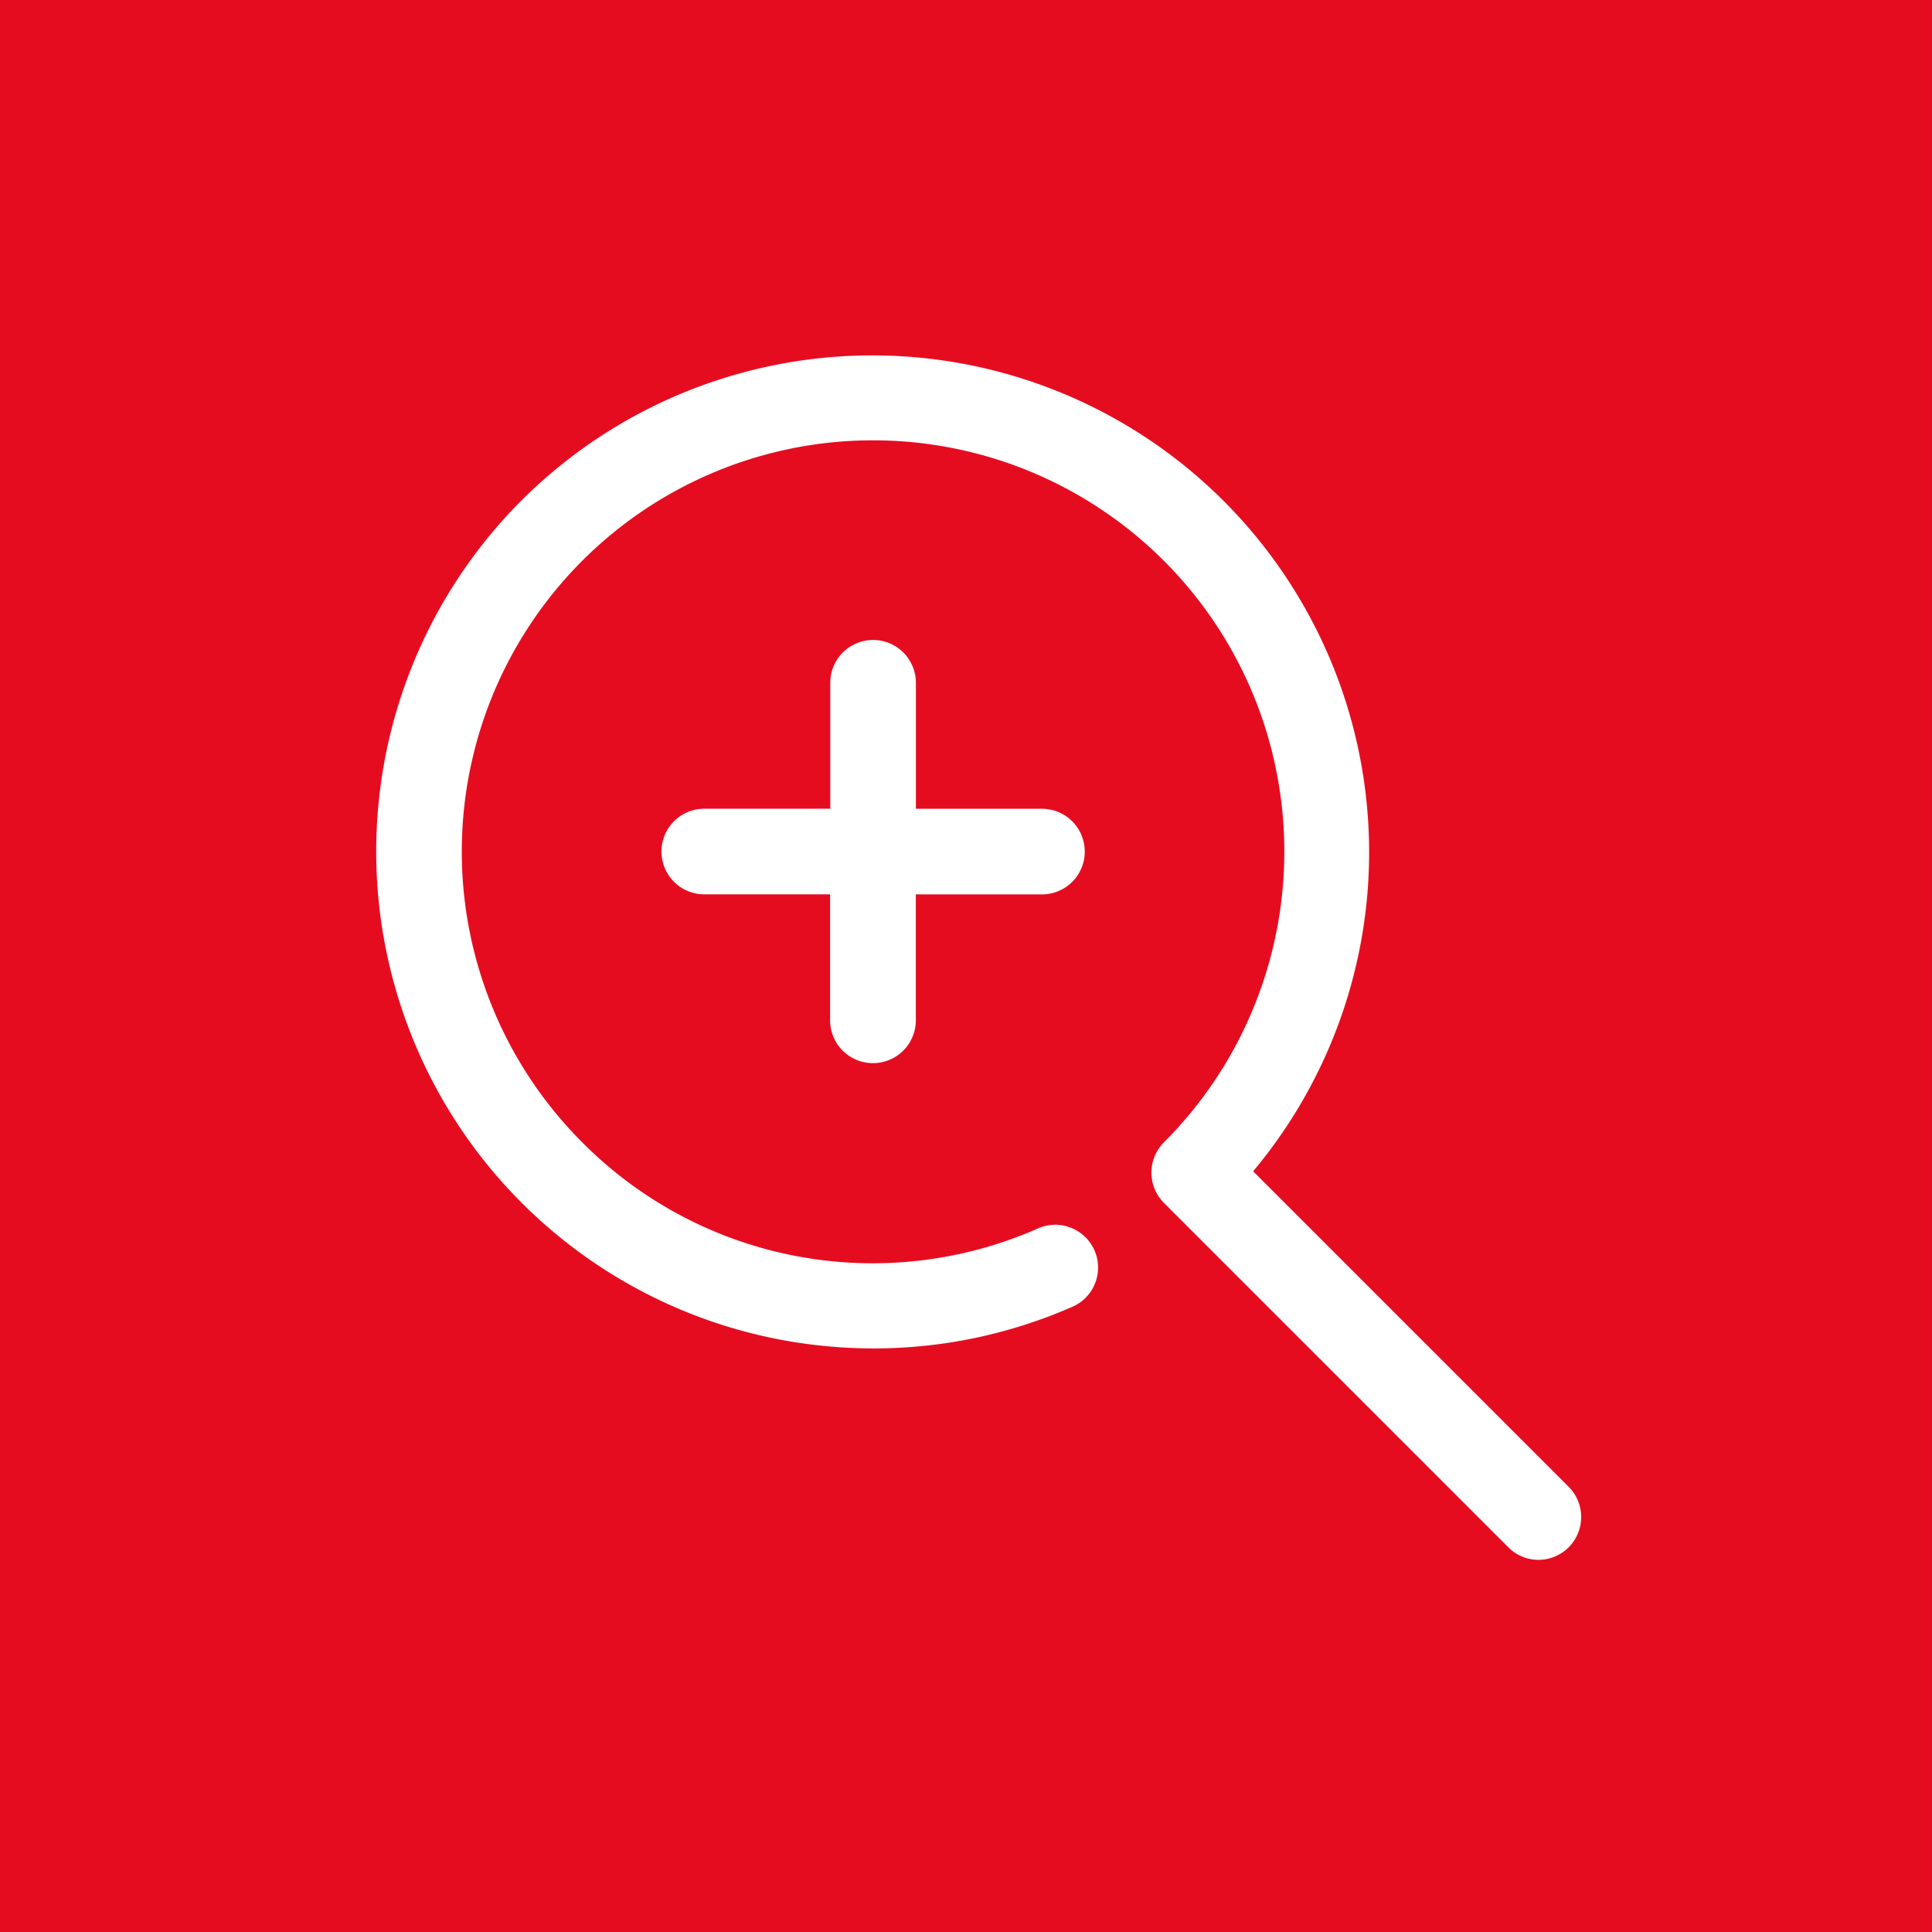 <svg xmlns="http://www.w3.org/2000/svg" xmlns:xlink="http://www.w3.org/1999/xlink" width="32" height="32" viewBox="0 0 32 32"><rect x="0" y="0" width="32" height="32" fill="#333333" stroke="none"/><defs><clipPath id="a"><rect width="21.711" height="21.711" transform="translate(-1 -1)" fill="#fff" stroke="#fff" stroke-width="0.25"/></clipPath></defs><g transform="translate(-8514.001 -1925)"><g transform="translate(8514.573 1925.497)"><rect width="32" height="32" transform="translate(-0.573 -0.497)" fill="#e60c20"/><g transform="translate(5.784 5.503)"><g clip-path="url(#a)"><path d="M35.5,38.881a.584.584,0,0,0,.584-.584V36.085H38.3a.584.584,0,1,0,0-1.168H36.086V32.706a.584.584,0,1,0-1.168,0v2.212H32.707a.584.584,0,0,0,0,1.168h2.212V38.3a.584.584,0,0,0,.584.584" transform="translate(-27.398 -27.397)" fill="#fff"/><path d="M35.5,39.006a.71.71,0,0,1-.709-.709V36.21H32.707a.709.709,0,0,1,0-1.418h2.087V32.706a.709.709,0,1,1,1.418,0v2.087H38.3a.709.709,0,1,1,0,1.418H36.211V38.3A.71.71,0,0,1,35.5,39.006Zm-2.8-3.963a.459.459,0,0,0,0,.918h2.337V38.3a.459.459,0,0,0,.918,0V35.96H38.3a.459.459,0,1,0,0-.918H35.961V32.706a.459.459,0,1,0-.918,0v2.337Z" transform="translate(-27.398 -27.397)" fill="#fff"/><path d="M19.54,18.715l-5.308-5.308A8.1,8.1,0,0,0,8.1,0a8.1,8.1,0,0,0-5.73,13.835A8.057,8.057,0,0,0,6.65,16.077a8.17,8.17,0,0,0,1.461.132,8.08,8.08,0,0,0,3.22-.669.584.584,0,0,0-.465-1.071A6.938,6.938,0,0,1,3.2,3.2a6.936,6.936,0,1,1,9.81,9.81.584.584,0,0,0,0,.826l5.706,5.706a.584.584,0,0,0,.826-.826" fill="#fff"/><path d="M19.127,19.836a.7.7,0,0,1-.5-.208l-5.706-5.706a.71.71,0,0,1,0-1A6.811,6.811,0,1,0,3.288,3.288a6.811,6.811,0,0,0,0,9.633,6.779,6.779,0,0,0,7.529,1.434.709.709,0,1,1,.564,1.3,8.171,8.171,0,0,1-3.27.679A8.321,8.321,0,0,1,6.628,16.2,8.23,8.23,0,0,1,2.285,2.285,8.229,8.229,0,0,1,14.4,13.4l5.226,5.226a.709.709,0,0,1-.5,1.21ZM8.1,1.043A7.061,7.061,0,0,1,13.1,13.1a.46.46,0,0,0,0,.649L18.8,19.452a.459.459,0,1,0,.649-.649l-5.39-5.39.076-.088a7.978,7.978,0,1,0-7.466,2.629,8.071,8.071,0,0,0,1.439.13,7.922,7.922,0,0,0,3.17-.659.459.459,0,1,0-.365-.842A7.062,7.062,0,1,1,8.1,1.043Z" fill="#fff"/></g></g></g></g></svg>